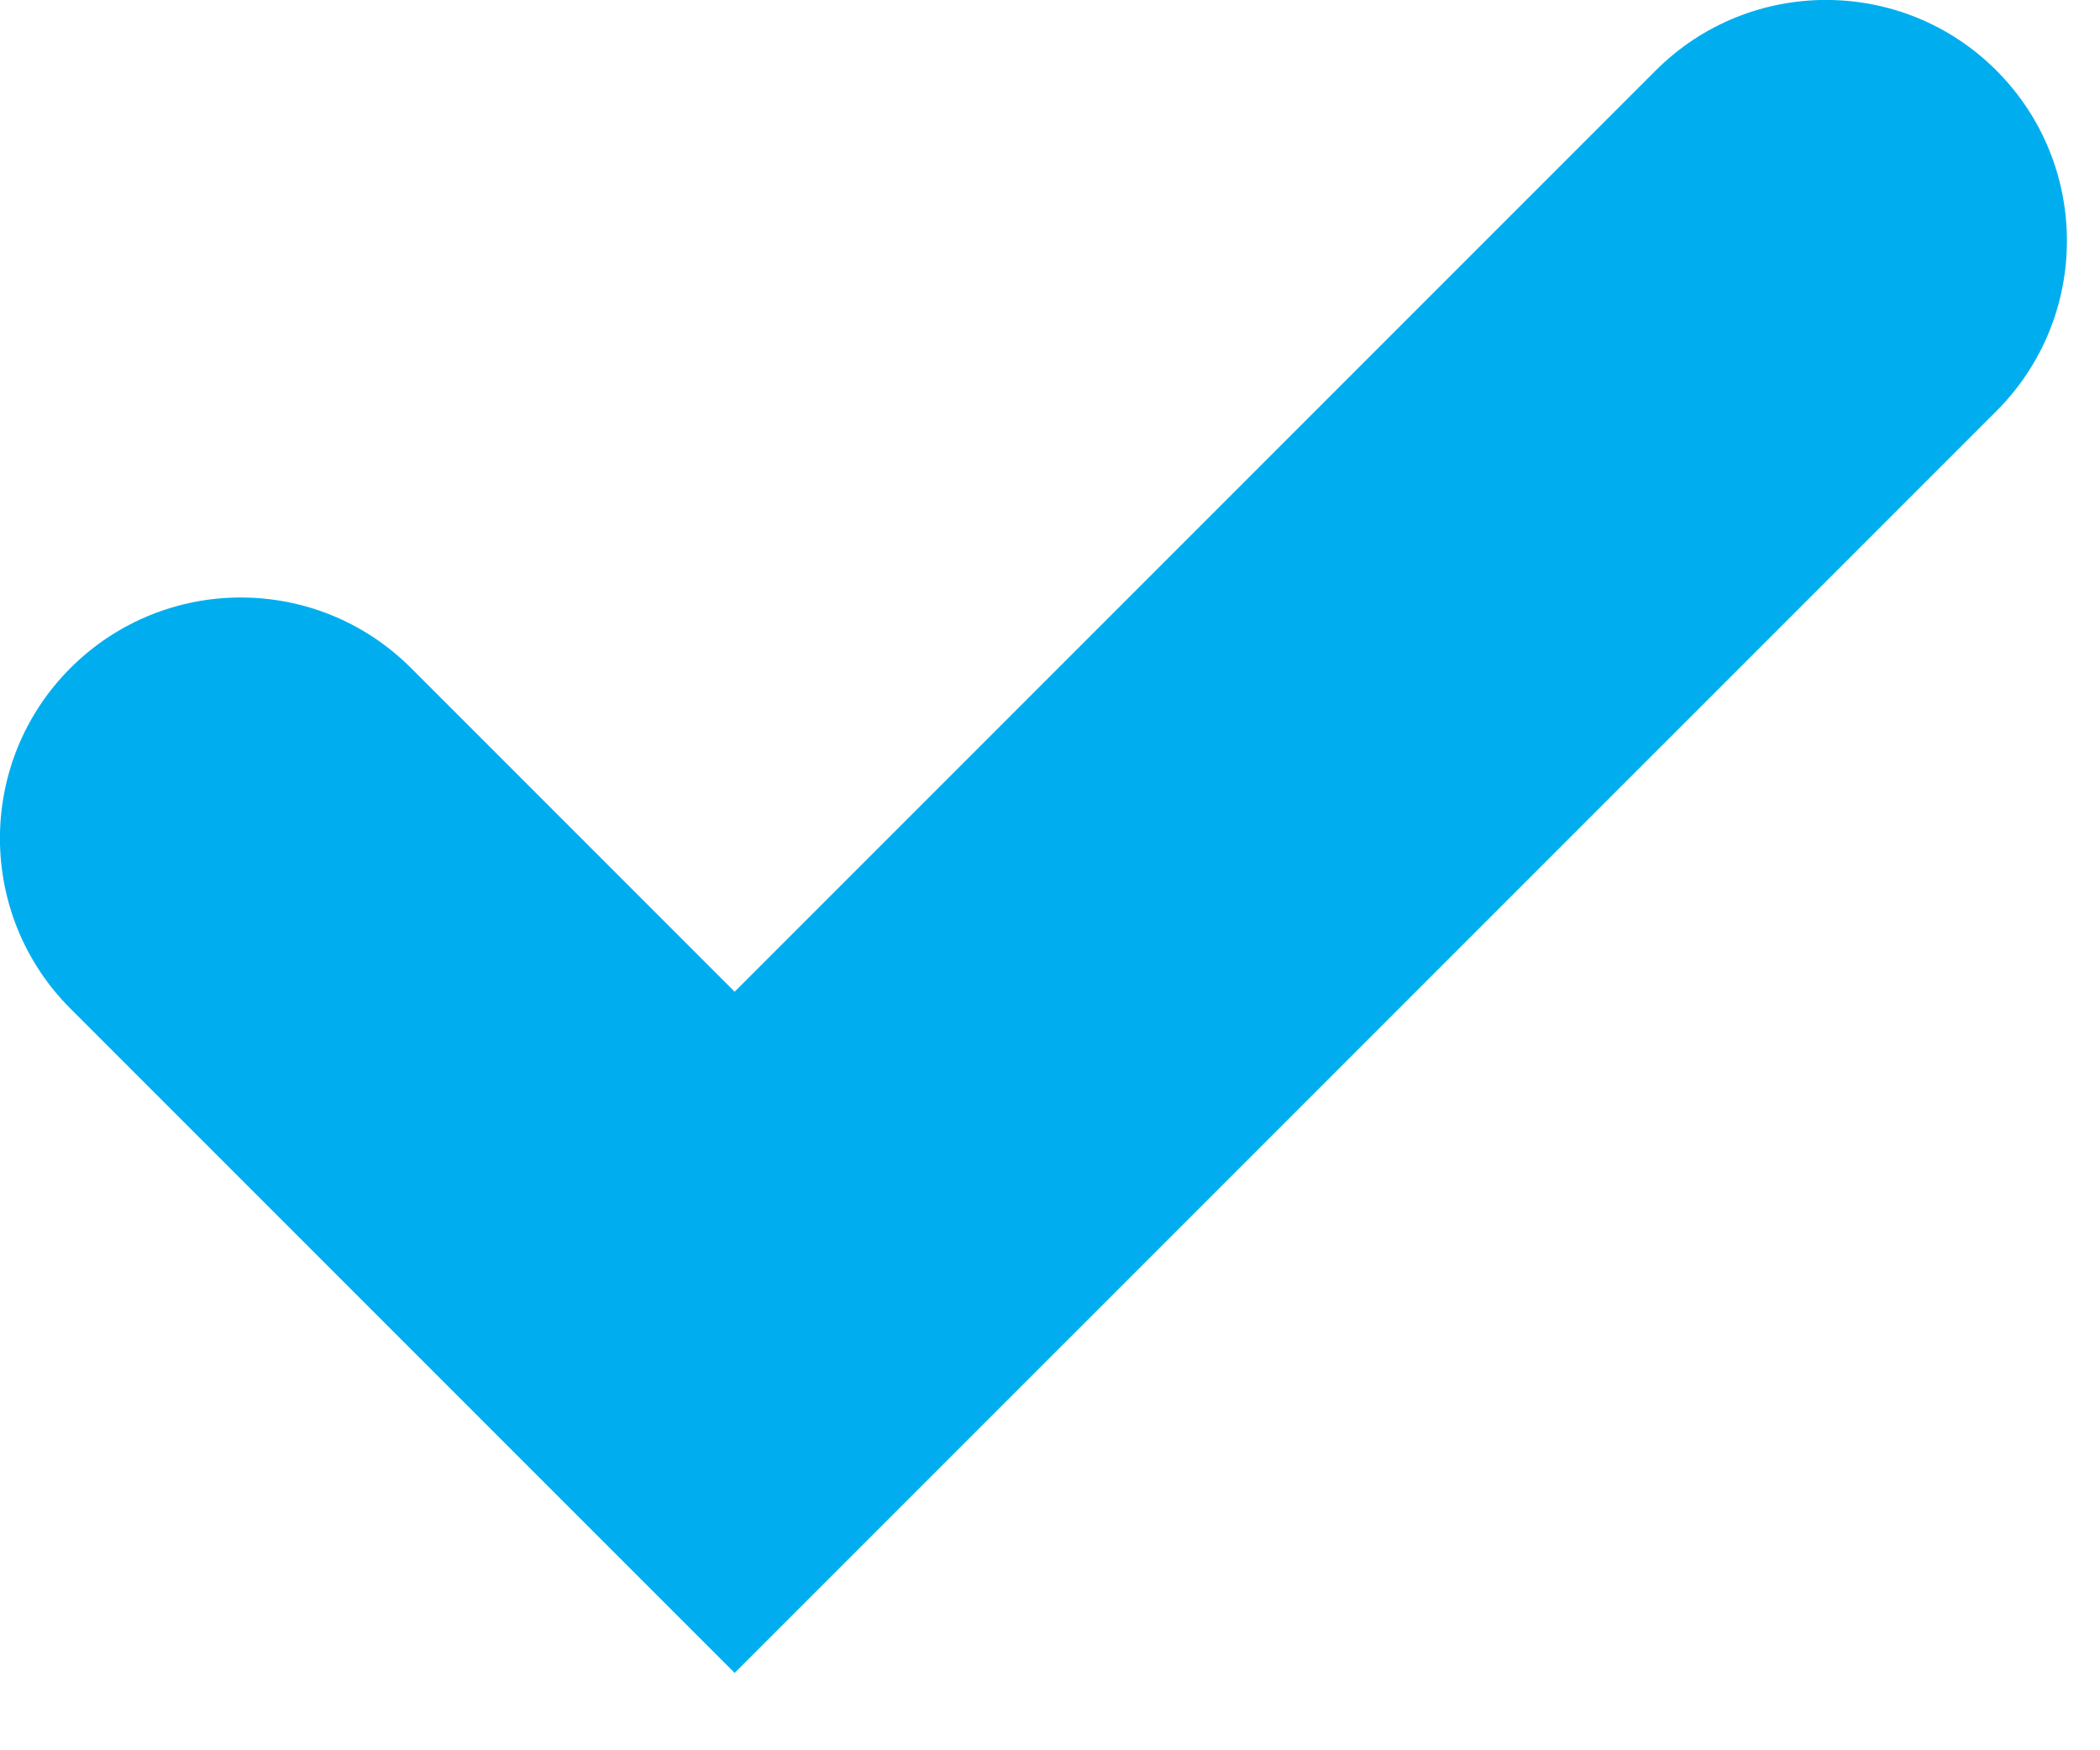 <svg width="18" height="15" viewBox="0 0 18 15" fill="none" xmlns="http://www.w3.org/2000/svg">
<path fill-rule="evenodd" clip-rule="evenodd" d="M6.297 14.337L0.604 8.644C-0.202 7.838 -0.202 6.531 0.604 5.725C1.411 4.919 2.717 4.919 3.523 5.725L6.297 8.499L14.192 0.604C14.998 -0.202 16.306 -0.202 17.112 0.604C17.918 1.411 17.918 2.717 17.112 3.523L6.297 14.337Z" fill="#00AEEF"/>
</svg>

